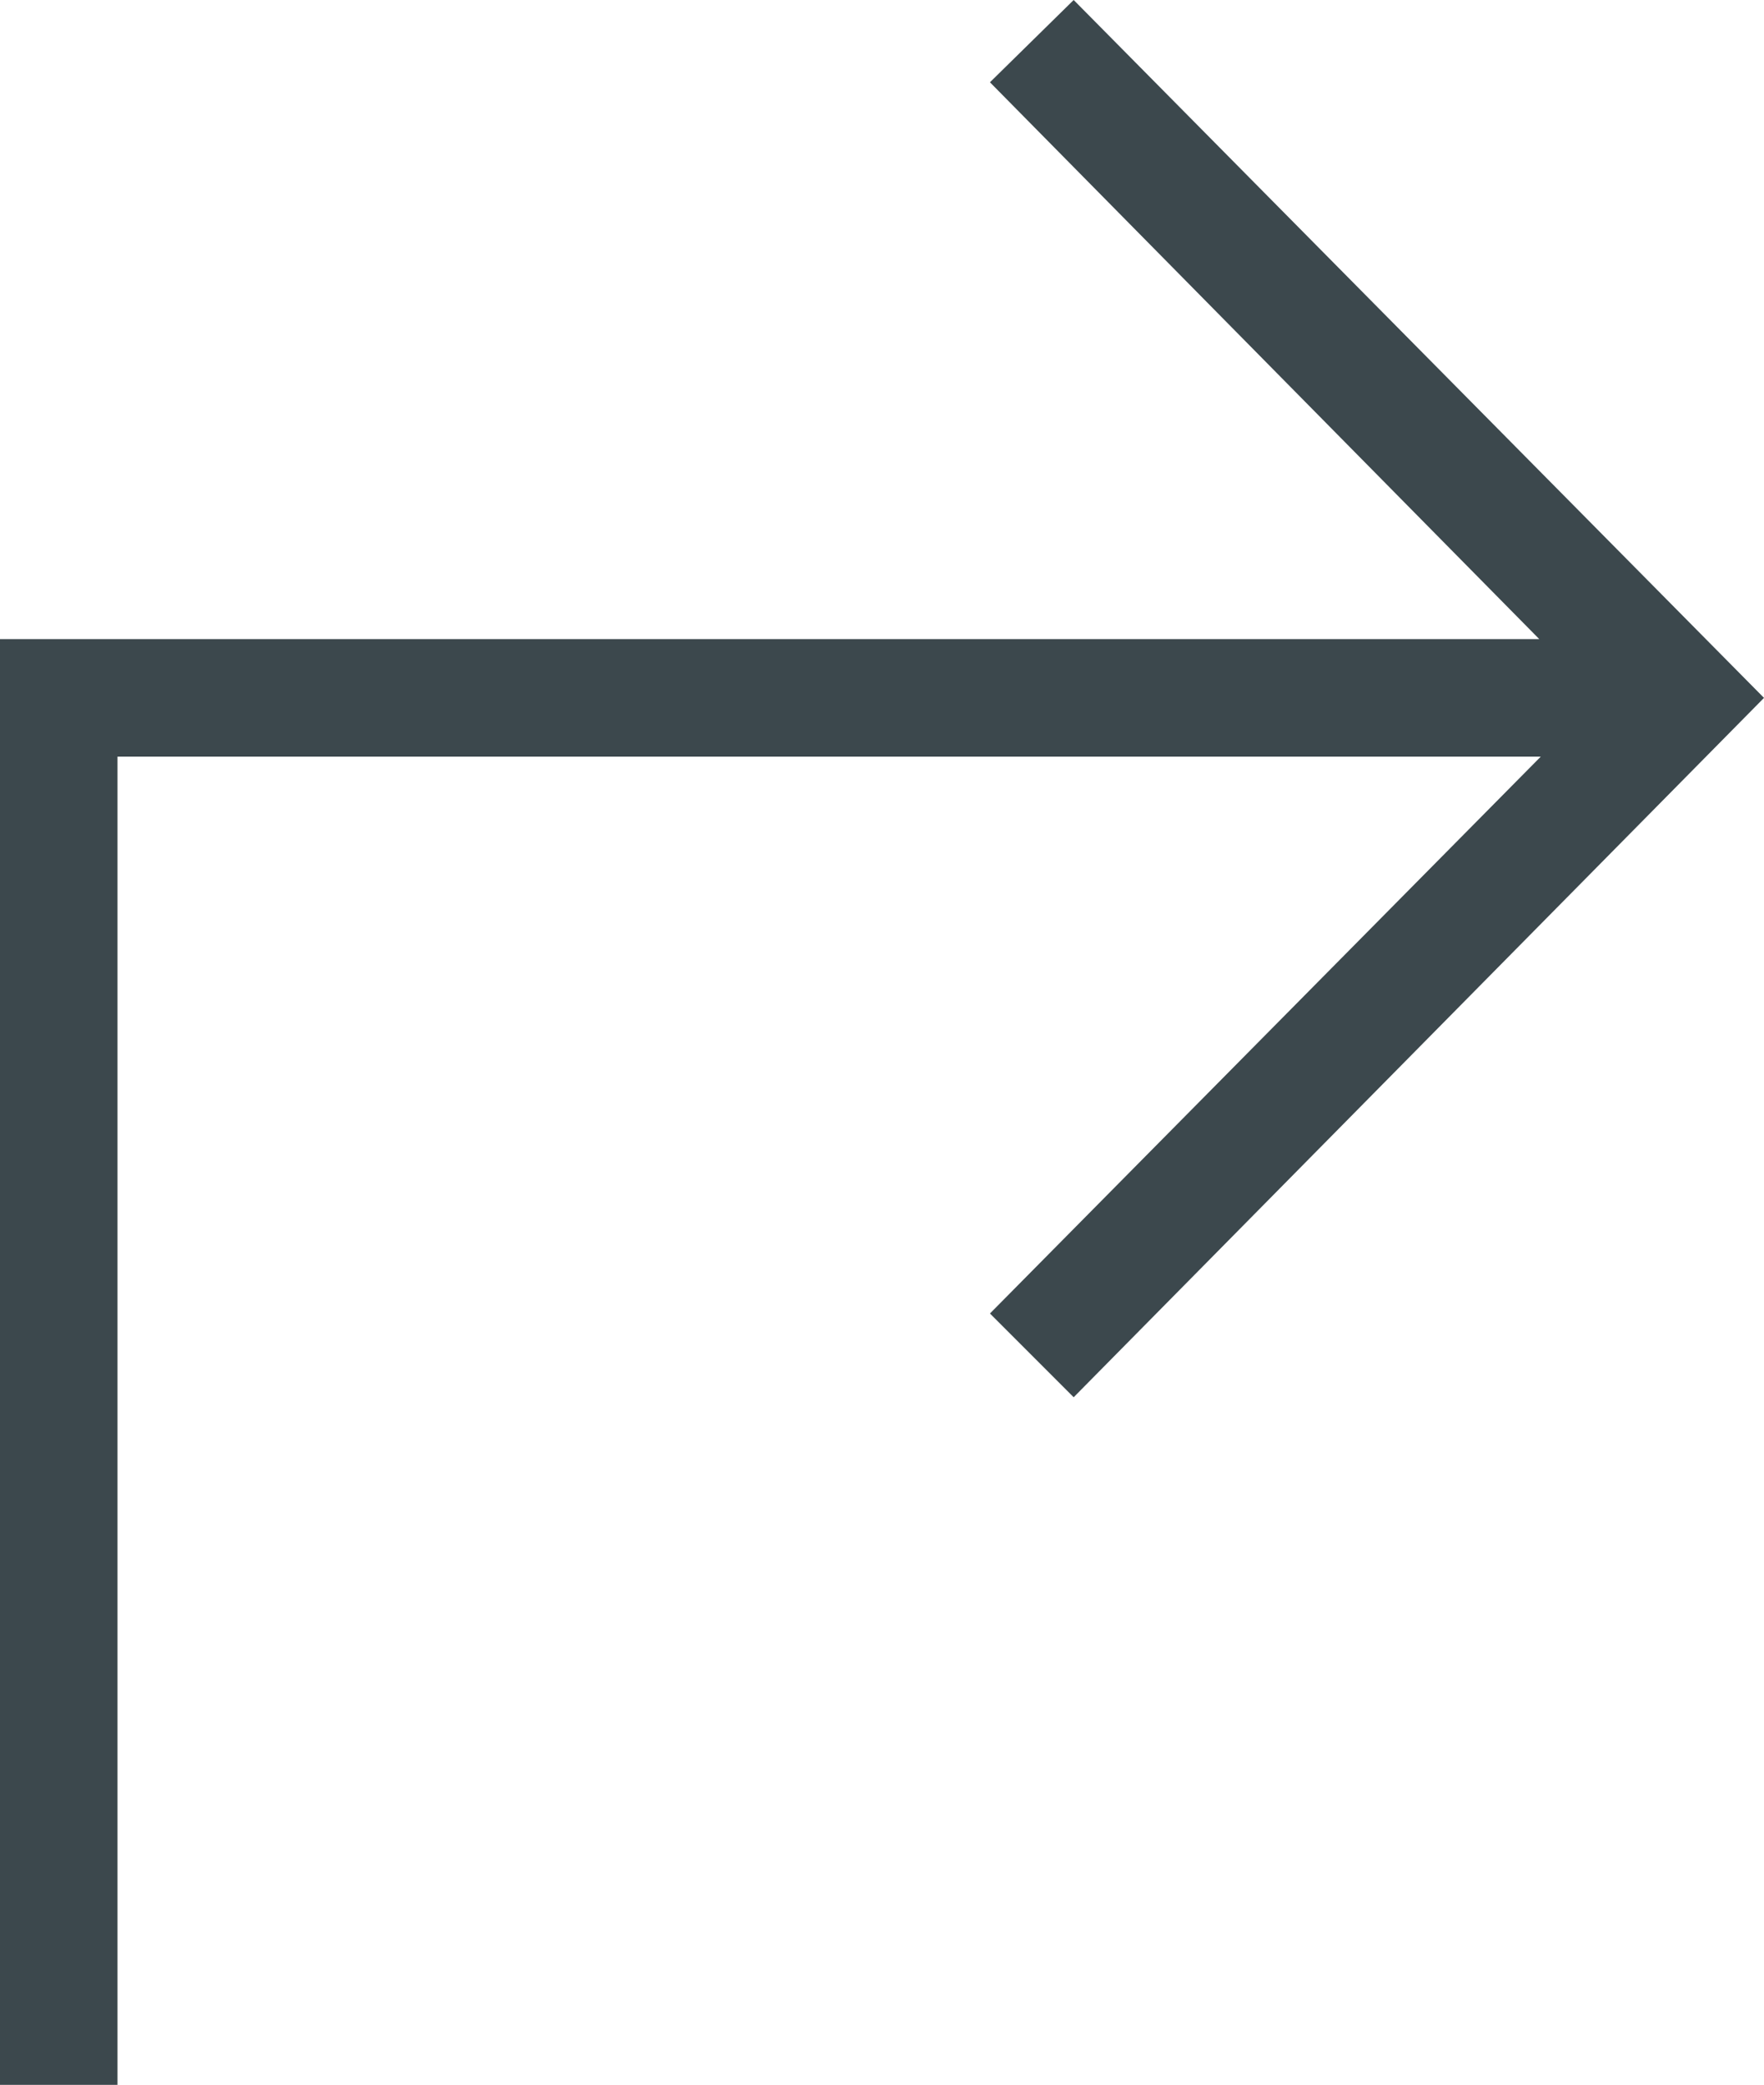 <?xml version="1.0" encoding="UTF-8" standalone="no"?><!-- Generator: Adobe Illustrator 23.0.1, SVG Export Plug-In . SVG Version: 6.00 Build 0)  --><svg xmlns="http://www.w3.org/2000/svg" enable-background="new 0 0 120.1 141.9" fill="#3c484d" id="Layer_1" version="1.1" viewBox="0 0 120.1 141.9" x="0px" xml:space="preserve" y="0px">
<g id="change1_1"><polygon fill="inherit" points="73.1 0 67.4 5.6 104.8 43.5 0 43.5 0 141.9 8 141.9 8 51.5 104.9 51.5 67.4 89.4 73.1 95.1 120.1 47.5"/></g>
</svg>